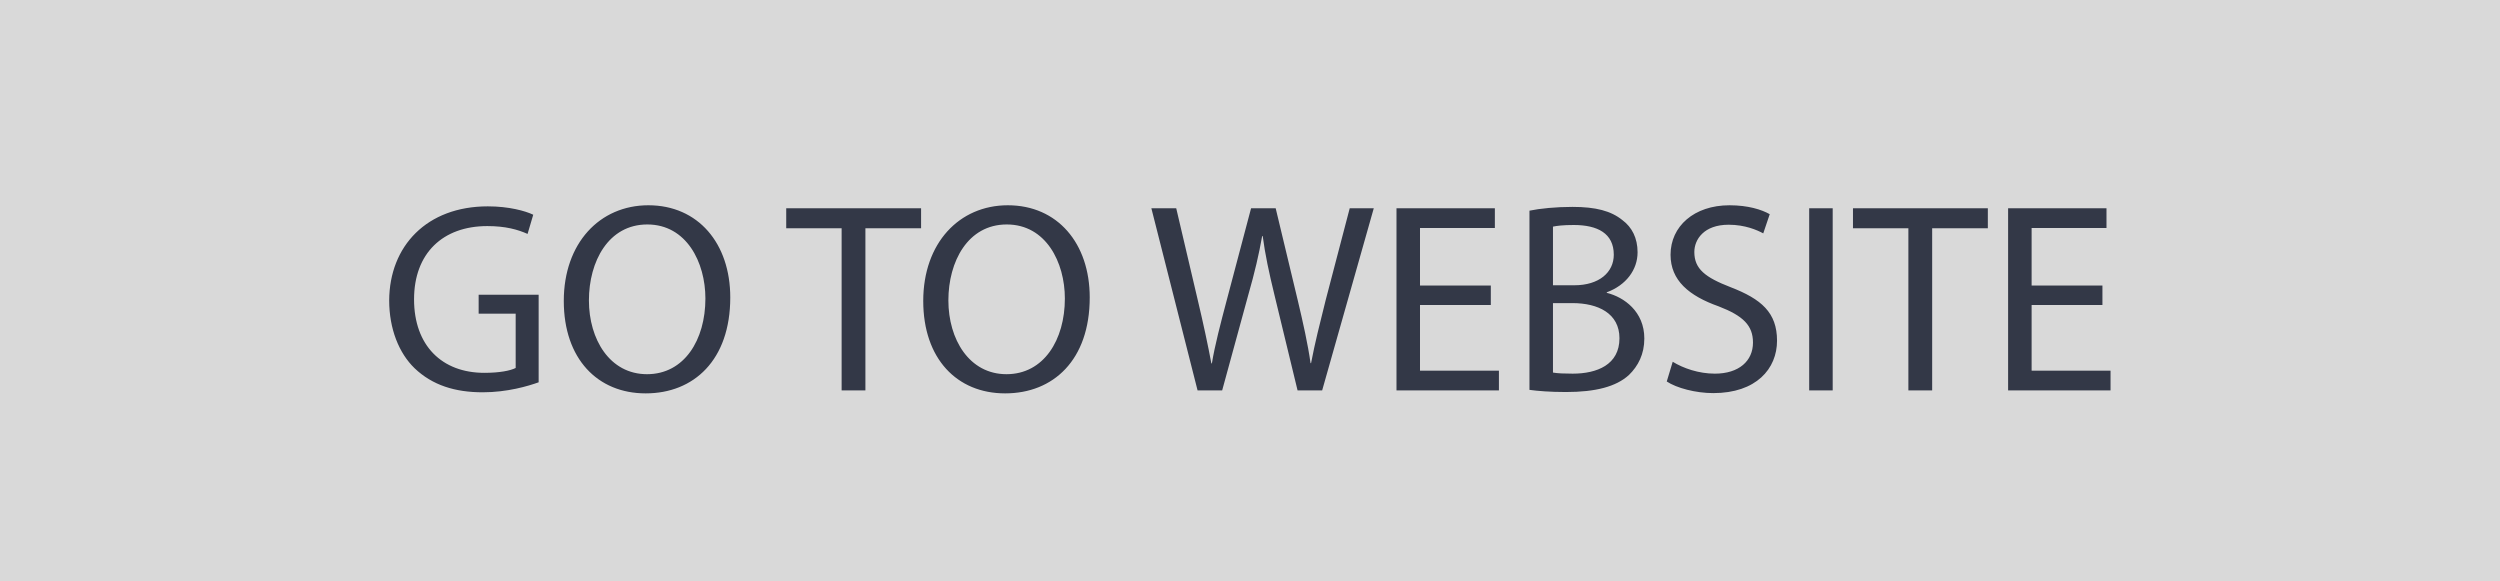 <?xml version="1.0" encoding="UTF-8"?><svg id="Layer_1" xmlns="http://www.w3.org/2000/svg" xmlns:xlink="http://www.w3.org/1999/xlink" viewBox="0 0 185 43"><rect x="0" y="0" width="185" height="43" fill="#808080" stroke="none"/><defs><style>.cls-1{fill:none;}.cls-2{clip-path:url(#clippath-1);}.cls-3{clip-path:url(#clippath-2);}.cls-4{fill:#333847;}.cls-5{fill:#fff;}.cls-6{opacity:.7;}.cls-7{clip-path:url(#clippath);}</style><clipPath id="clippath"><rect class="cls-1" width="185" height="43"/></clipPath><clipPath id="clippath-1"><rect class="cls-1" width="185" height="43"/></clipPath><clipPath id="clippath-2"><rect class="cls-1" x="-9" y="-8" width="203" height="52"/></clipPath></defs><g class="cls-7"><g class="cls-2"><g class="cls-6"><g class="cls-3"><rect class="cls-5" width="185" height="43"/></g></g><path class="cls-4" d="M155.58,21.13h-5.24v-4.26h5.54v-1.46h-7.28v13.48h7.58v-1.46h-5.84v-4.86h5.24v-1.44ZM141.22,28.89h1.76v-12h4.12v-1.48h-9.98v1.48h4.1v12ZM133.88,28.89h1.74v-13.48h-1.74v13.48ZM123.34,28.23c.72.48,2.14.86,3.44.86,3.18,0,4.72-1.8,4.72-3.88s-1.16-3.08-3.44-3.96c-1.86-.72-2.68-1.34-2.68-2.6,0-.92.7-2.02,2.54-2.02,1.22,0,2.12.4,2.56.64l.48-1.42c-.6-.34-1.6-.66-2.98-.66-2.62,0-4.36,1.56-4.36,3.66,0,1.9,1.36,3.04,3.56,3.82,1.82.7,2.54,1.42,2.54,2.68,0,1.36-1.04,2.3-2.82,2.3-1.2,0-2.34-.4-3.12-.88l-.44,1.46ZM114.92,22.43h1.44c1.9,0,3.48.76,3.48,2.6,0,1.96-1.66,2.62-3.46,2.62-.62,0-1.12-.02-1.46-.08v-5.14ZM114.92,16.77c.28-.06.74-.12,1.54-.12,1.76,0,2.96.62,2.96,2.2,0,1.3-1.08,2.26-2.92,2.26h-1.58v-4.34ZM113.18,28.85c.58.08,1.5.16,2.7.16,2.2,0,3.72-.4,4.66-1.26.68-.66,1.14-1.54,1.14-2.7,0-2-1.5-3.06-2.78-3.38v-.04c1.42-.52,2.28-1.66,2.28-2.96,0-1.06-.42-1.86-1.12-2.38-.84-.68-1.96-.98-3.7-.98-1.22,0-2.42.12-3.18.28v13.26ZM110.32,21.13h-5.24v-4.26h5.54v-1.46h-7.28v13.48h7.58v-1.46h-5.84v-4.86h5.24v-1.44ZM90.44,28.89l1.92-7.02c.5-1.74.8-3.06,1.04-4.4h.04c.18,1.36.46,2.68.88,4.4l1.7,7.02h1.82l3.82-13.48h-1.78l-1.78,6.8c-.42,1.68-.8,3.18-1.08,4.66h-.04c-.2-1.42-.56-3.02-.94-4.62l-1.64-6.84h-1.82l-1.8,6.8c-.46,1.74-.88,3.34-1.1,4.68h-.04c-.24-1.3-.6-2.98-1-4.66l-1.6-6.82h-1.84l3.42,13.48h1.82ZM74.5,16.61c2.9,0,4.3,2.8,4.3,5.48,0,3.06-1.56,5.6-4.32,5.6s-4.3-2.58-4.3-5.46,1.44-5.62,4.32-5.62M74.58,15.19c-3.6,0-6.26,2.8-6.26,7.08s2.5,6.84,6.06,6.84,6.26-2.46,6.26-7.1c0-4-2.38-6.82-6.06-6.82M62.28,28.89h1.76v-12h4.12v-1.48h-9.98v1.48h4.1v12ZM47.9,16.61c2.9,0,4.3,2.8,4.3,5.48,0,3.06-1.56,5.6-4.32,5.6s-4.3-2.58-4.3-5.46,1.44-5.62,4.32-5.62M47.98,15.19c-3.6,0-6.26,2.8-6.26,7.08s2.5,6.84,6.06,6.84,6.26-2.46,6.26-7.1c0-4-2.38-6.82-6.06-6.82M39.86,21.81h-4.44v1.4h2.74v4.02c-.4.2-1.18.36-2.32.36-3.14,0-5.2-2.02-5.2-5.44s2.14-5.42,5.42-5.42c1.36,0,2.26.26,2.98.58l.42-1.42c-.58-.28-1.8-.62-3.36-.62-4.52,0-7.28,2.94-7.3,6.96,0,2.1.72,3.9,1.88,5.02,1.32,1.26,3,1.78,5.04,1.78,1.82,0,3.36-.46,4.14-.74v-6.48Z"/></g></g></svg>